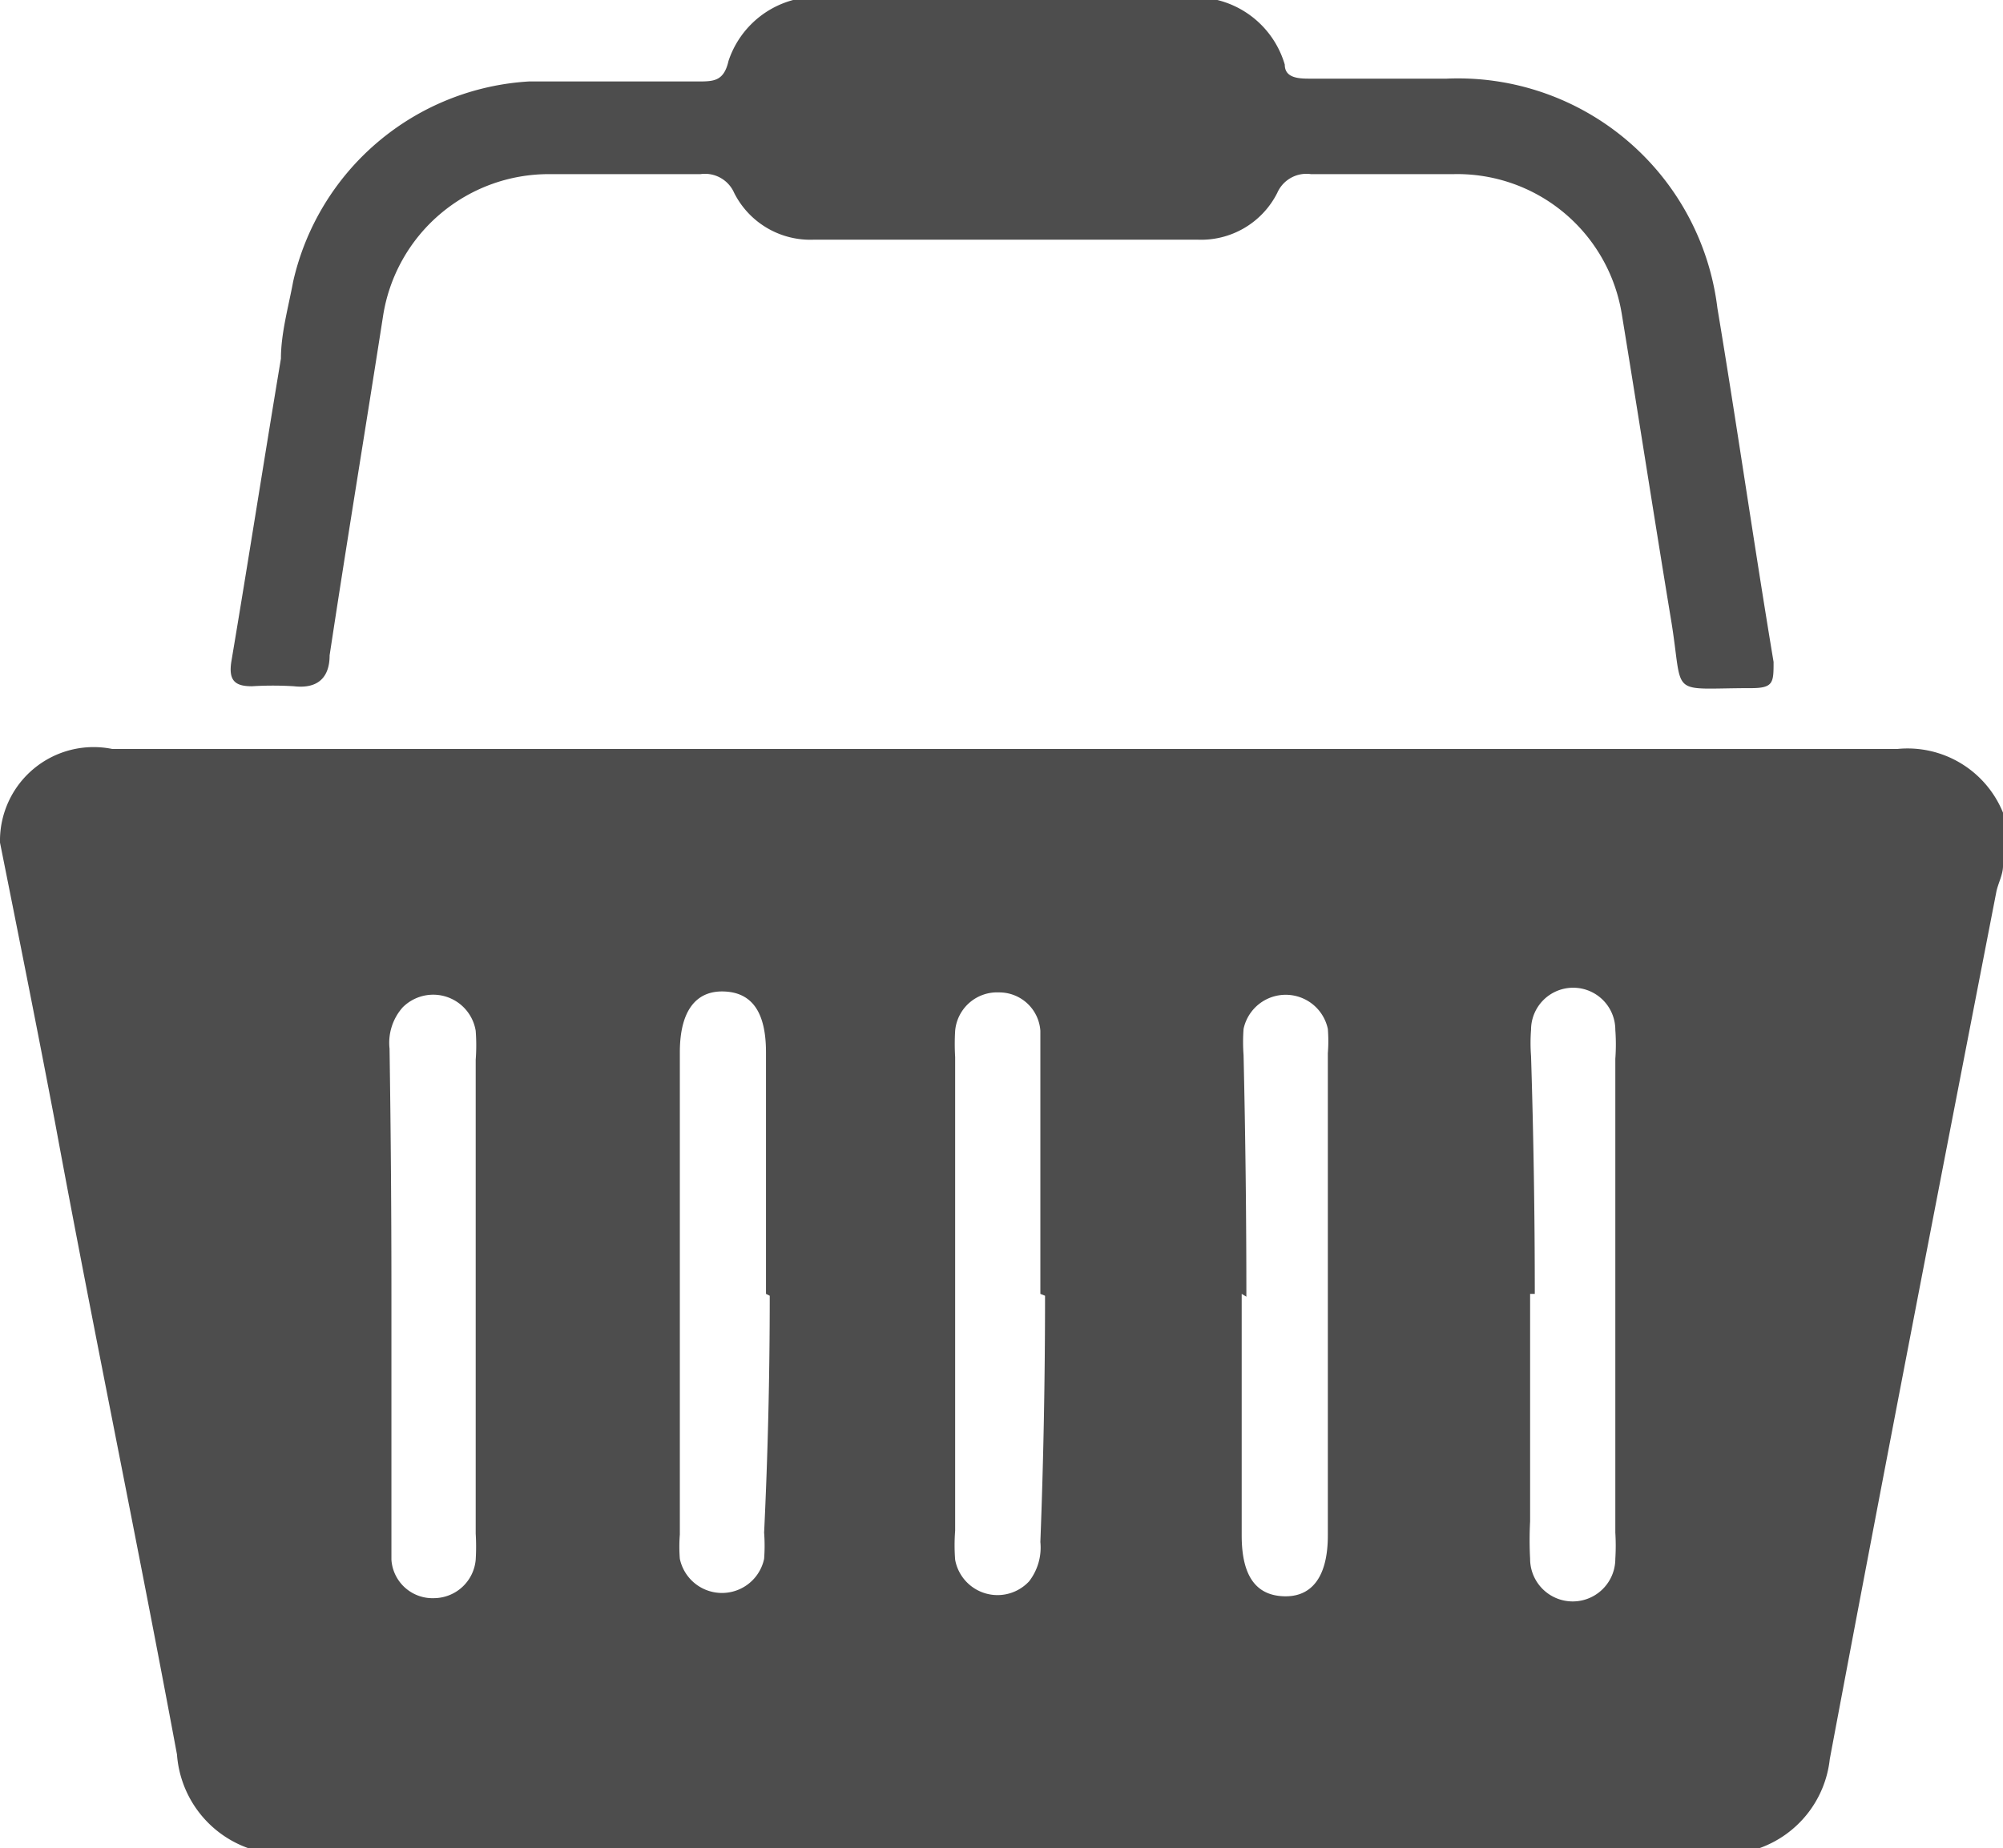 <svg xmlns="http://www.w3.org/2000/svg" viewBox="0 0 21.39 19.74"><defs><style>.cls-1{fill:#4d4d4d;}</style></defs><title>basket-icon</title><g id="Layer_2" data-name="Layer 2"><g id="Layer_1-2" data-name="Layer 1"><g id="fsv9G9.tif"><path class="cls-1" d="M18.79,19.74H2.65a1.15,1.15,0,0,1-.76-1C1.47,16.48,1,14.22.59,12,.4,11,.2,10,0,9v0A1,1,0,0,1,1.2,8H20.26a1.1,1.1,0,0,1,1.13.68v.57c0,.09-.05.18-.07.27-.6,3.09-1.2,6.18-1.78,9.27A1.14,1.14,0,0,1,18.79,19.74ZM4.18,13.82q0,1.06,0,2.13c0,.24,0,.47,0,.71a.44.44,0,0,0,.46.41.45.45,0,0,0,.44-.41,2.3,2.3,0,0,0,0-.28q0-2.53,0-5.06a2.07,2.07,0,0,0,0-.31.46.46,0,0,0-.78-.25.57.57,0,0,0-.14.44Q4.18,12.51,4.18,13.82Zm4,0q0-1.29,0-2.58c0-.43-.15-.64-.45-.65s-.47.21-.47.65q0,2.58,0,5.15a1.66,1.66,0,0,0,0,.26.46.46,0,0,0,.9,0,1.88,1.88,0,0,0,0-.28Q8.22,15.12,8.22,13.84Zm2.93,0q0-1.09,0-2.17c0-.21,0-.43,0-.64a.44.44,0,0,0-.44-.41.45.45,0,0,0-.47.41,2.34,2.34,0,0,0,0,.28q0,2.53,0,5.06a2,2,0,0,0,0,.31.46.46,0,0,0,.79.23.59.59,0,0,0,.12-.42Q11.16,15.17,11.16,13.84Zm2.15,0q0,1.29,0,2.58c0,.43.15.64.45.65s.47-.21.47-.65q0-2.58,0-5.15a1.65,1.65,0,0,0,0-.26.46.46,0,0,0-.9,0,1.9,1.9,0,0,0,0,.28Q13.31,12.57,13.31,13.85Zm3.08,0q0,1.22,0,2.43a3.84,3.84,0,0,0,0,.4.45.45,0,0,0,.91,0,2.29,2.29,0,0,0,0-.28q0-2.53,0-5.06a2.12,2.12,0,0,0,0-.31.45.45,0,0,0-.9,0,1.83,1.83,0,0,0,0,.28Q16.39,12.55,16.39,13.82Z"/><path class="cls-1" d="M13,0a1,1,0,0,1,.72.69c0,.14.14.15.26.15h1.47a2.79,2.79,0,0,1,2.89,2.45c.21,1.26.39,2.52.6,3.78,0,.22,0,.28-.24.28-.89,0-.72.11-.85-.7-.18-1.09-.35-2.19-.53-3.29a1.78,1.78,0,0,0-1.8-1.5H14a.34.34,0,0,0-.36.2.91.91,0,0,1-.85.5H8.69a.91.91,0,0,1-.85-.5.34.34,0,0,0-.36-.2H5.87A1.79,1.79,0,0,0,4.09,3.38C3.9,4.6,3.7,5.81,3.52,7c0,.23-.12.36-.38.33a3.64,3.64,0,0,0-.45,0c-.18,0-.25-.06-.22-.26C2.65,6,2.82,4.91,3,3.83c0-.27.08-.55.13-.82A2.75,2.75,0,0,1,5.65.87q.9,0,1.8,0c.17,0,.28,0,.33-.22A1,1,0,0,1,8.47,0Z"/></g></g></g></svg>
